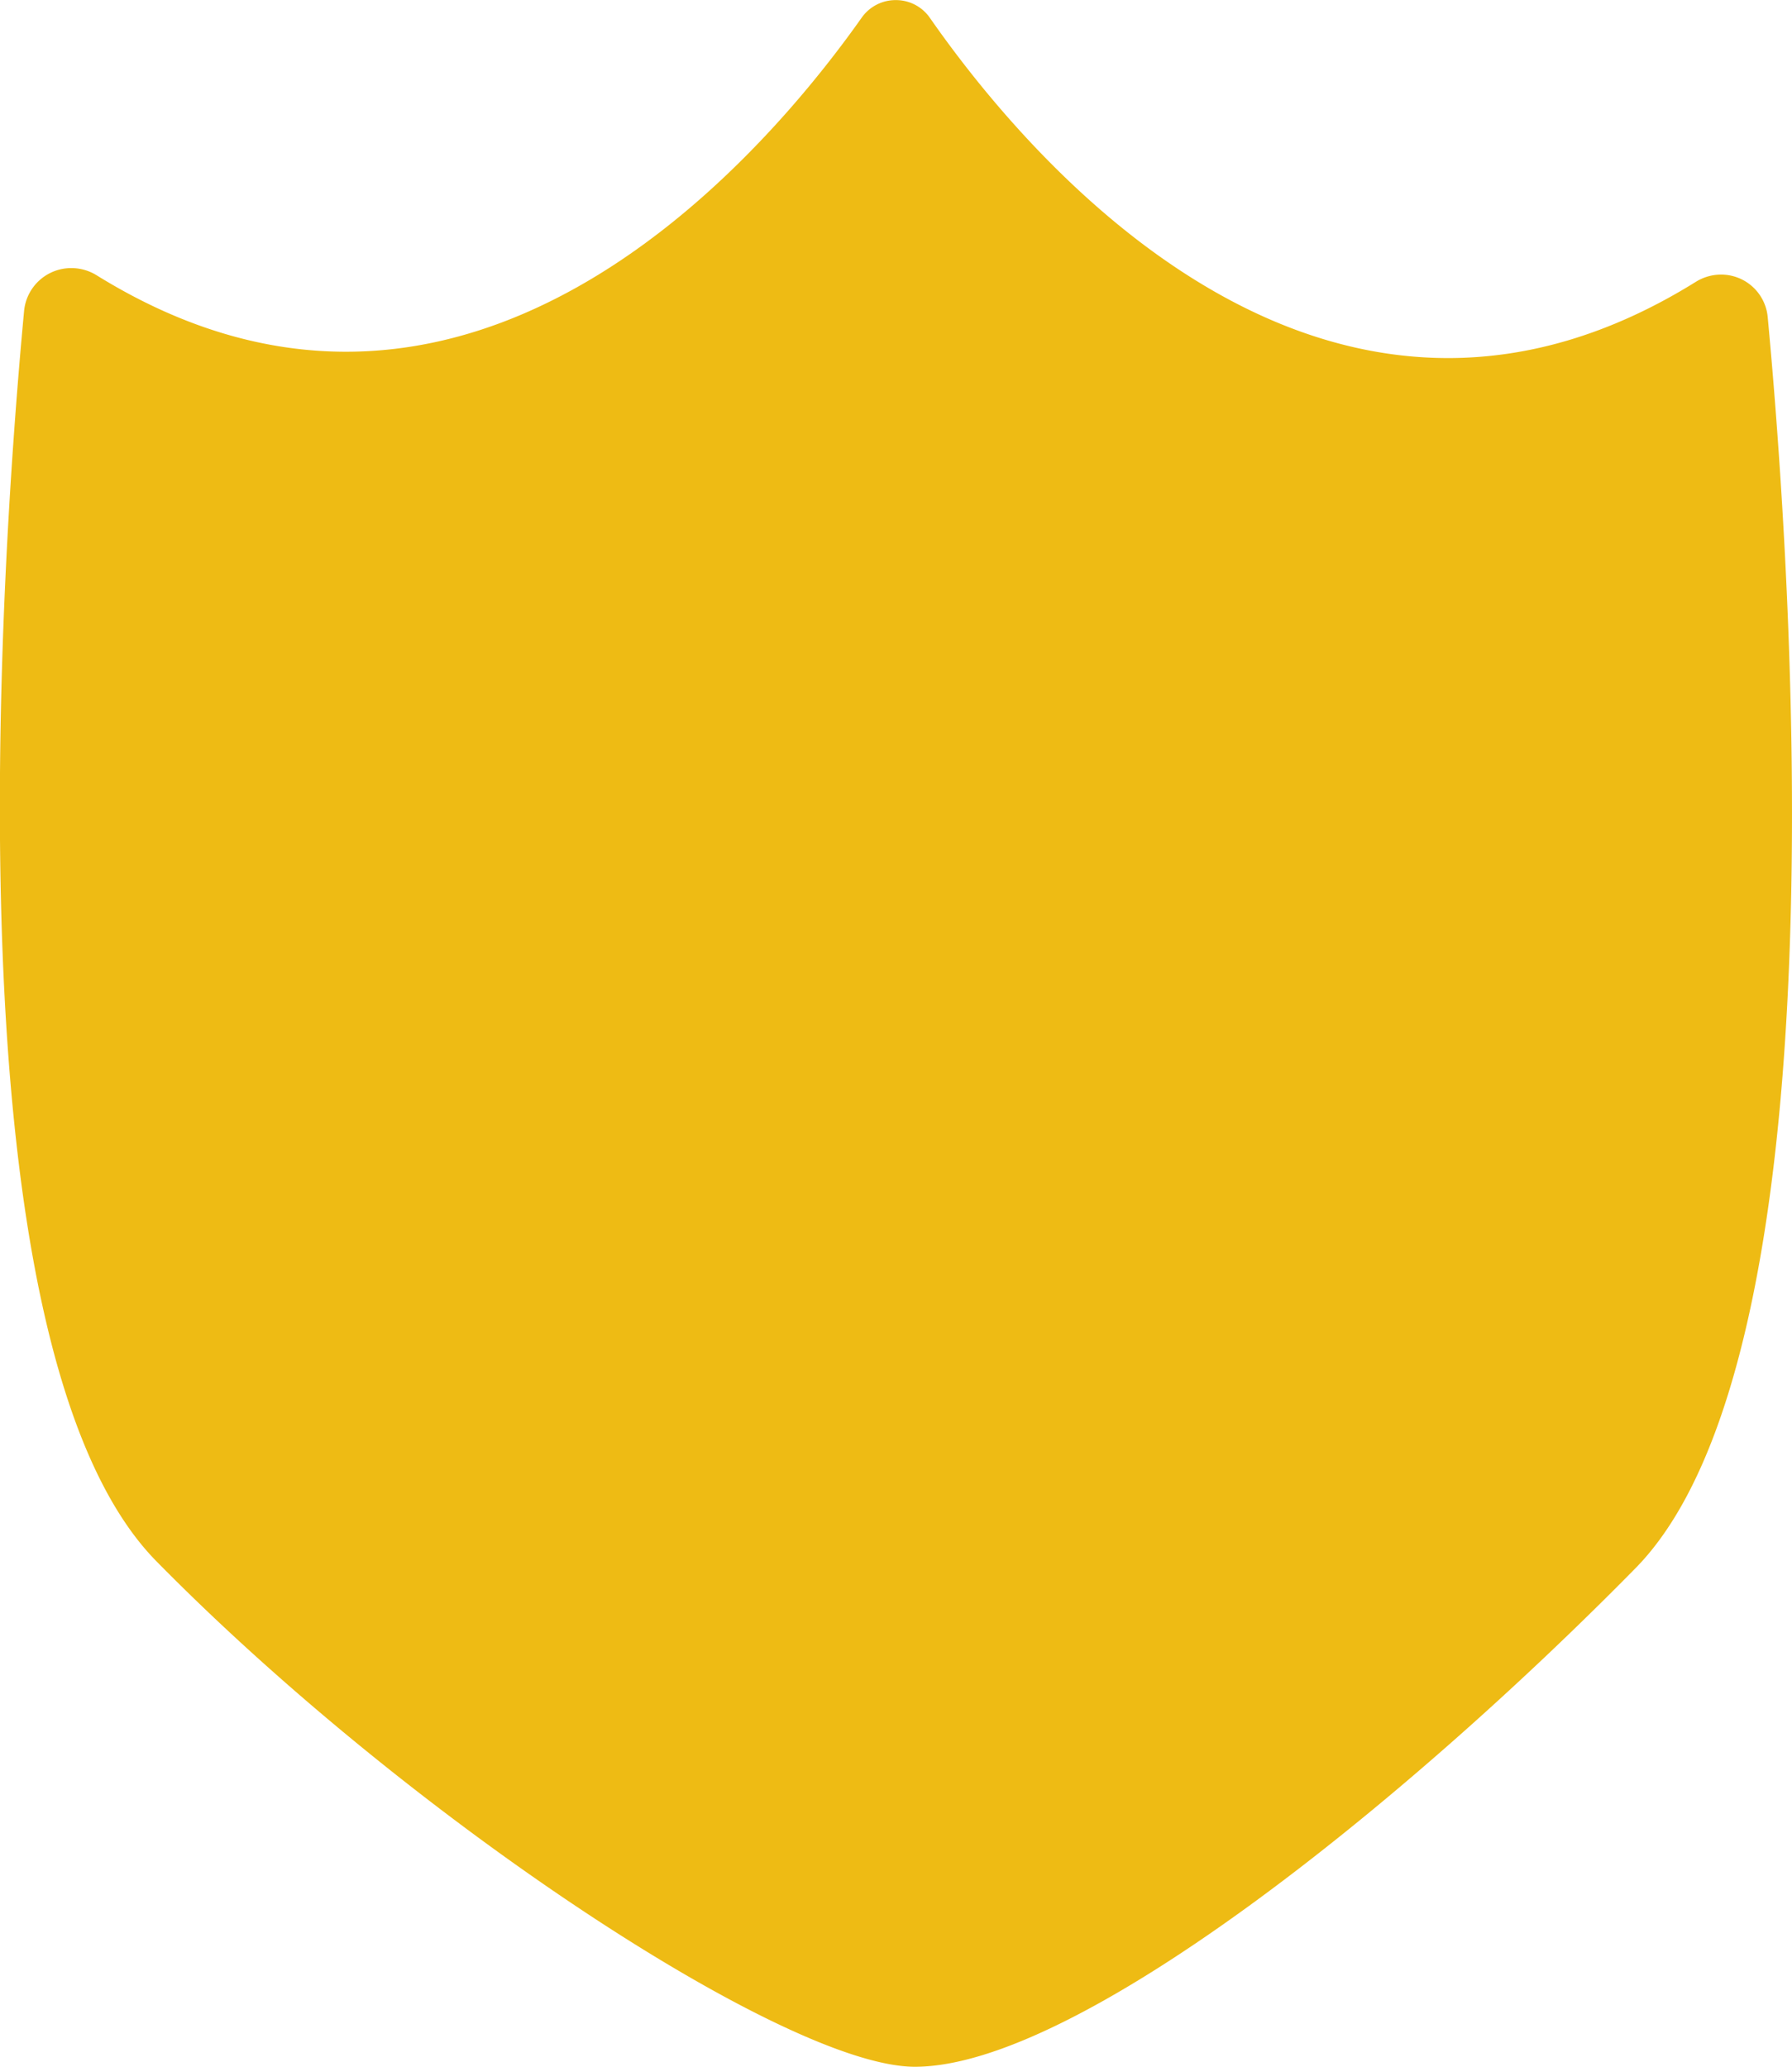 <svg xmlns="http://www.w3.org/2000/svg" width="192.625" height="222.12"><path fill="#eebb14" fill-rule="evenodd" d="M96.289.01a4.458 4.458 0 0 0-3.679 1.91C84.595 13.26 64.144 37.8 37.192 37.8c-8.36 0-17.344-2.36-26.779-8.2a5.159 5.159 0 0 0-2.73-.79 5.088 5.088 0 0 0-5.095 4.62C.026 60.84-5.759 144.84 16.809 167.78c27.09 27.55 67.707 54.33 81.532 54.33 17.43 0 52.56-28.26 77.462-53.58 22.6-22.98 16.766-107.17 14.21-134.46a5.026 5.026 0 0 0-5.029-4.56 5.132 5.132 0 0 0-2.7.78c-9.374 5.83-18.312 8.19-26.629 8.19-27.122 0-47.689-25.06-55.7-36.56a4.432 4.432 0 0 0-3.67-1.91"/></svg>
